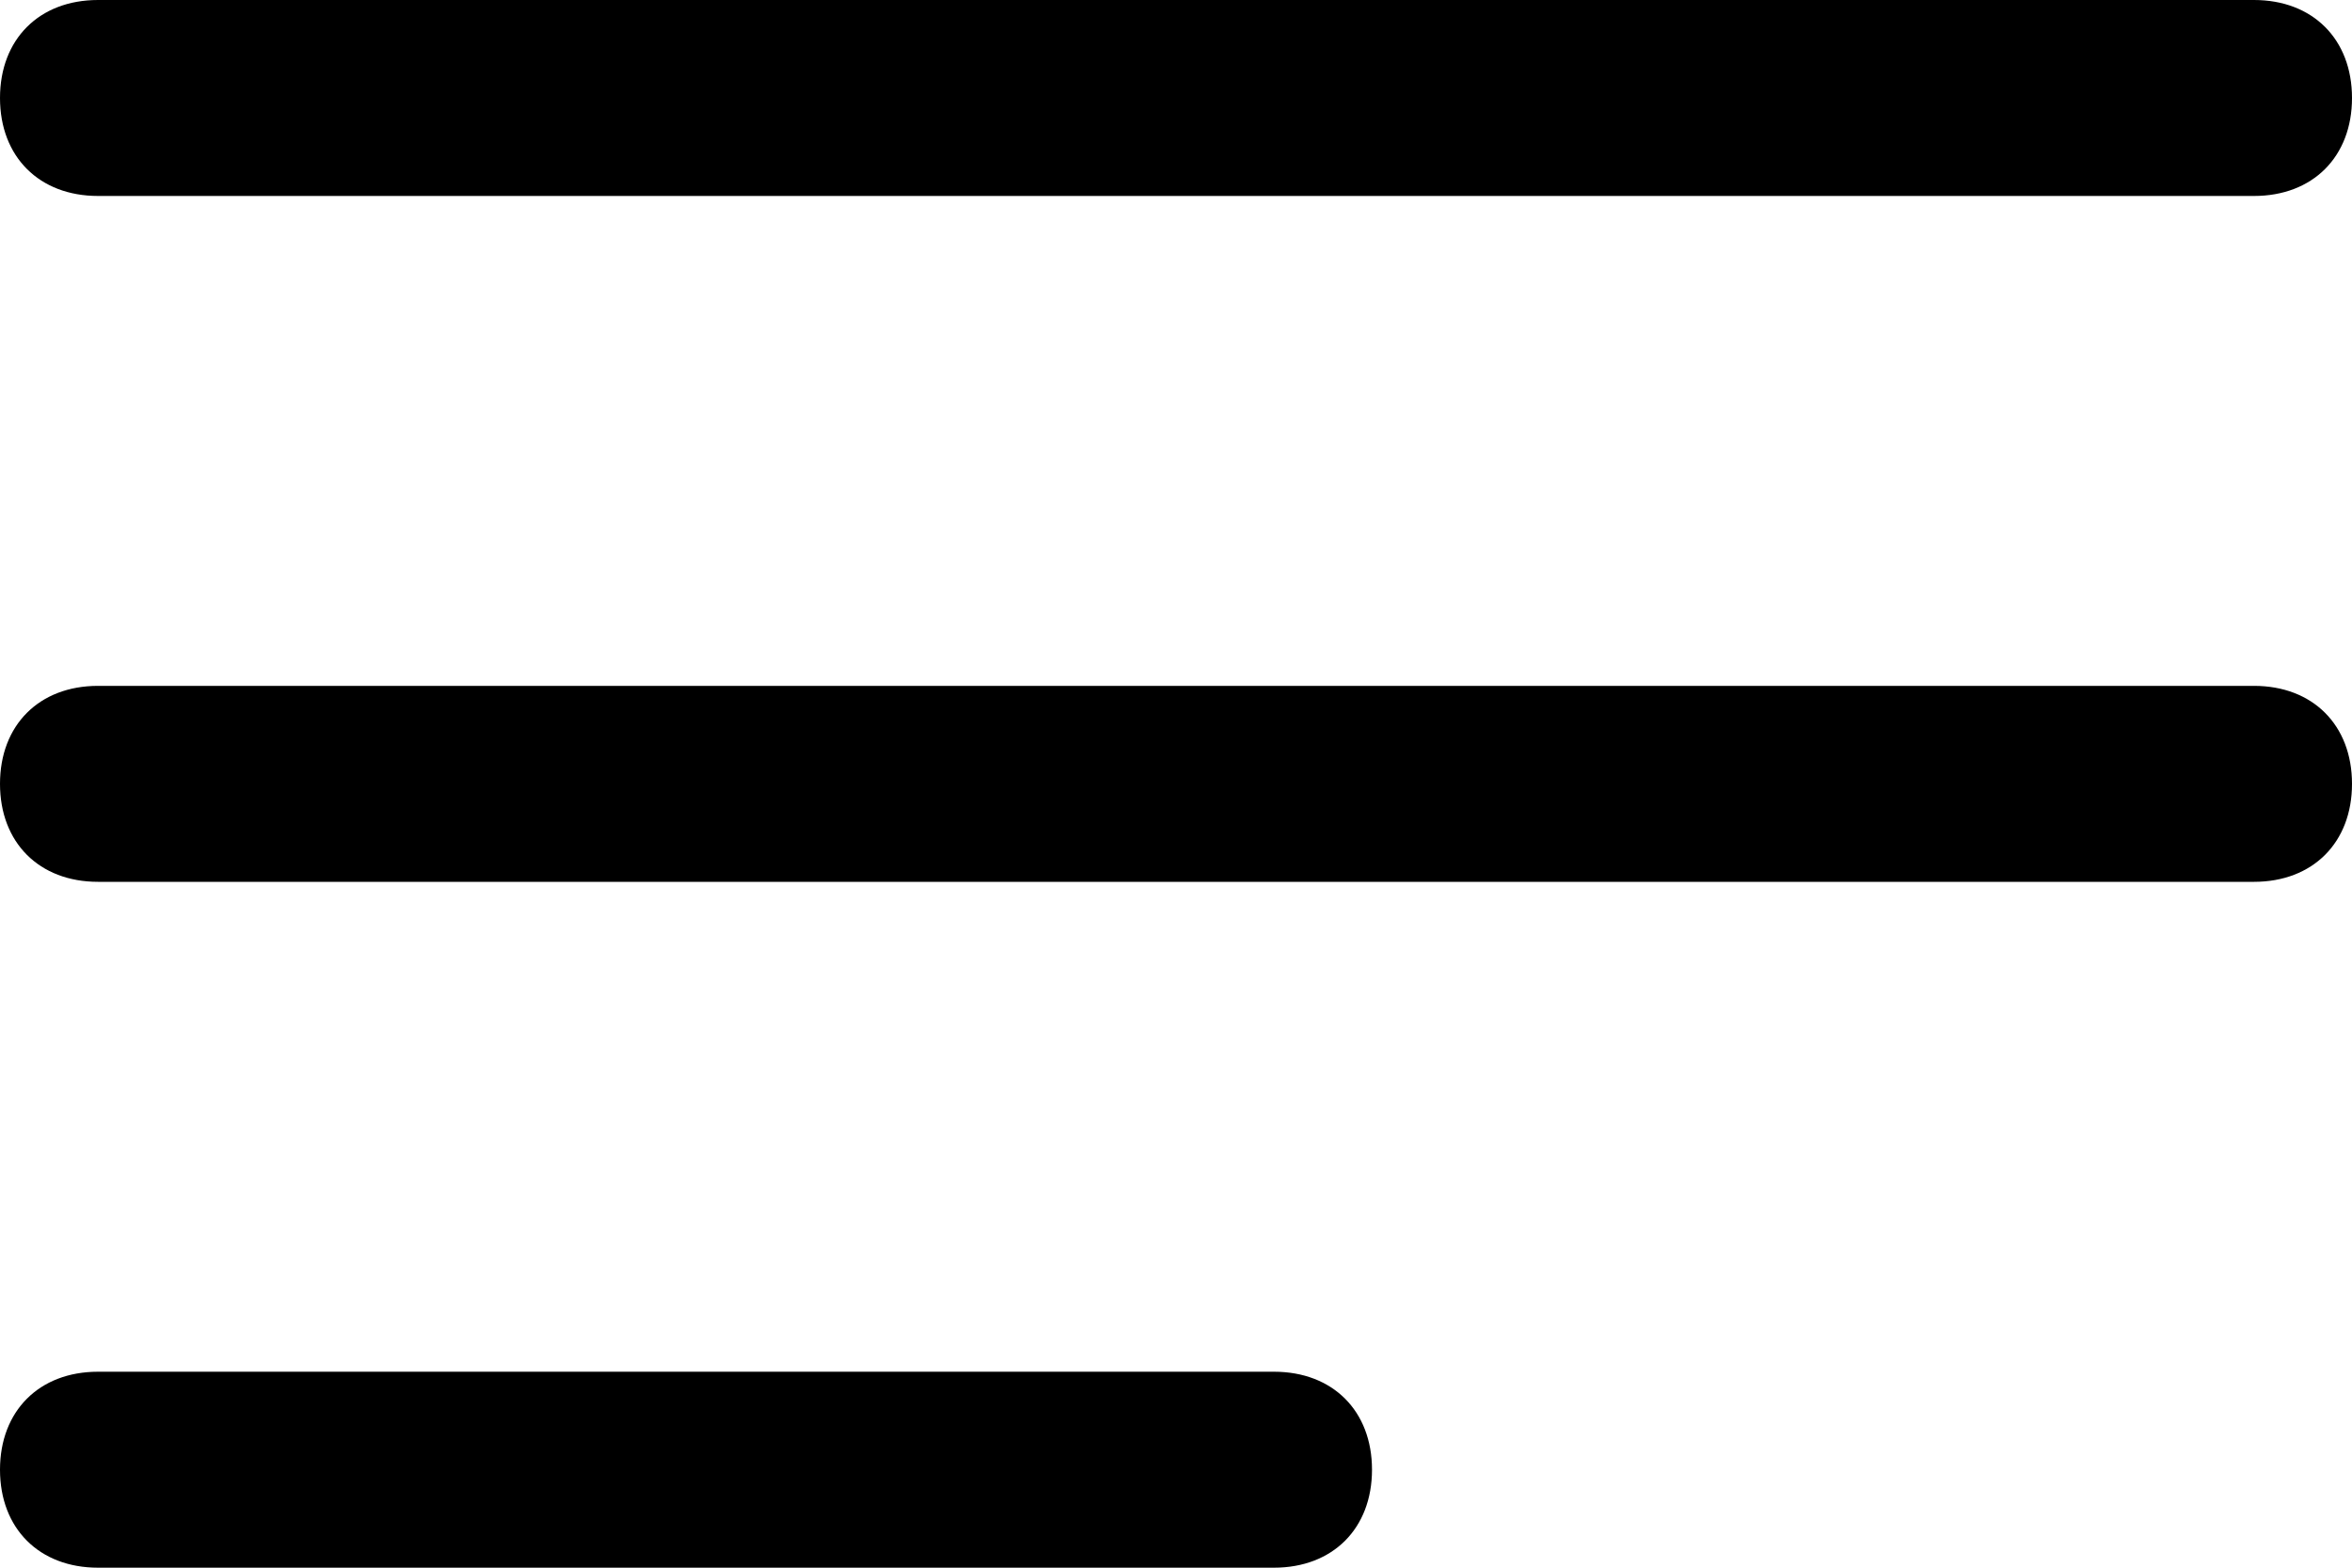 <?xml version="1.0" encoding="utf-8"?>
<!-- Generator: Adobe Illustrator 27.4.1, SVG Export Plug-In . SVG Version: 6.00 Build 0)  -->
<svg version="1.1" id="icon-menu" xmlns="http://www.w3.org/2000/svg" xmlns:xlink="http://www.w3.org/1999/xlink" x="0px" y="0px"
	 viewBox="0 0 24 16" style="enable-background:new 0 0 24 16;" xml:space="preserve">
<path id="Line" d="M1,14h12c0.6,0,1,0.4,1,1c0,0.6-0.4,1-1,1H1c-0.6,0-1-0.4-1-1C0,14.4,0.4,14,1,14z"/>
<path id="Line-2" d="M1,7h22c0.6,0,1,0.4,1,1s-0.4,1-1,1H1C0.4,9,0,8.6,0,8S0.4,7,1,7z"/>
<path id="Line-3" d="M1,0h22c0.6,0,1,0.4,1,1s-0.4,1-1,1H1C0.4,2,0,1.6,0,1S0.4,0,1,0z"/>
</svg>
